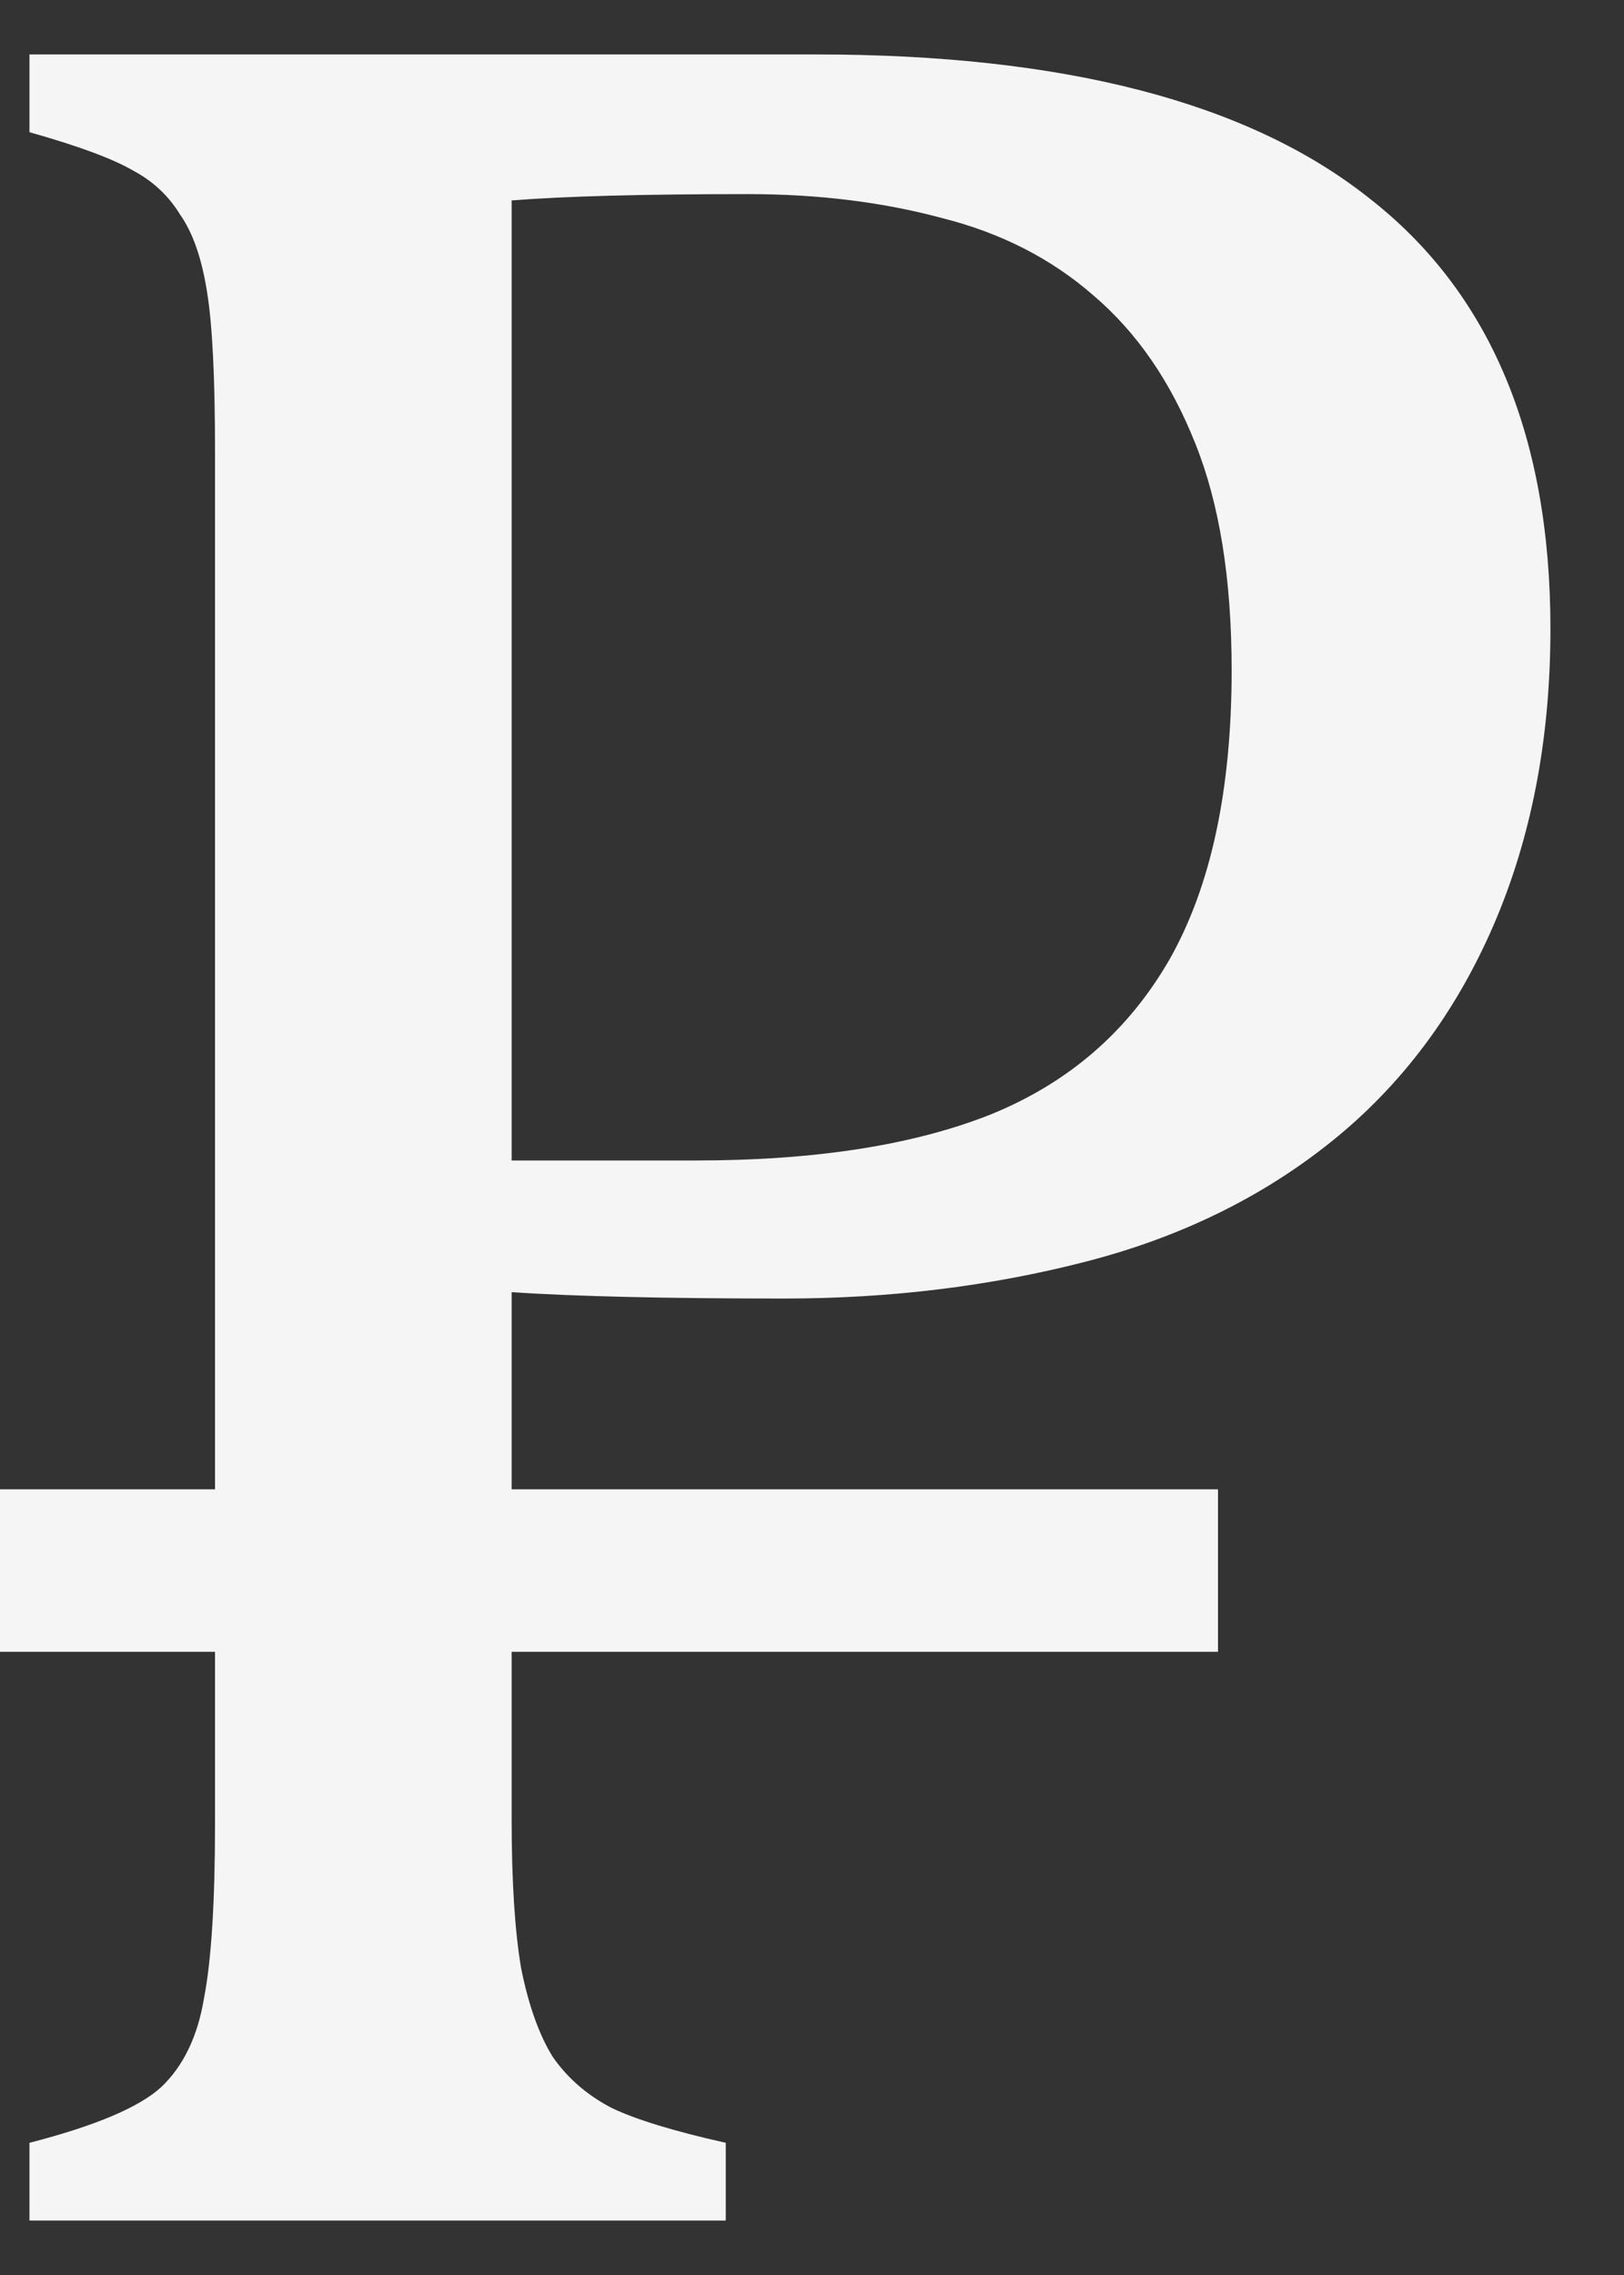 <?xml version="1.0" encoding="UTF-8"?> <svg xmlns="http://www.w3.org/2000/svg" width="20" height="28" viewBox="0 0 20 28" fill="none"><rect x="0" y="0" width="20" height="28" fill="#333333" stroke="none"/> <path fill-rule="evenodd" clip-rule="evenodd" d="M6.418 24.225C6.34 23.769 6.301 23.157 6.301 22.389V20.33H15V18.33H6.301V15.904C7.095 15.956 8.215 15.982 9.66 15.982C10.949 15.982 12.18 15.833 13.352 15.533C14.523 15.234 15.539 14.739 16.398 14.049C17.258 13.359 17.922 12.473 18.391 11.393C18.859 10.312 19.094 9.094 19.094 7.74C19.094 5.357 18.345 3.587 16.848 2.428C15.363 1.256 13.098 0.67 10.051 0.67H0.363V1.627C0.962 1.796 1.385 1.952 1.633 2.096C1.88 2.226 2.076 2.408 2.219 2.643C2.375 2.864 2.486 3.183 2.551 3.6C2.616 4.003 2.648 4.654 2.648 5.553V18.33H0V20.33H2.648V22.447C2.648 23.411 2.603 24.127 2.512 24.596C2.434 25.064 2.258 25.429 1.984 25.689C1.711 25.937 1.171 26.165 0.363 26.373V27.33H8.938V26.373C8.299 26.23 7.831 26.087 7.531 25.943C7.232 25.787 6.991 25.579 6.809 25.318C6.639 25.045 6.509 24.68 6.418 24.225ZM8.566 14.283H6.301V2.467C6.952 2.415 7.922 2.389 9.211 2.389C10.07 2.389 10.865 2.486 11.594 2.682C12.323 2.864 12.948 3.183 13.469 3.639C14.003 4.094 14.419 4.7 14.719 5.455C15.018 6.197 15.168 7.128 15.168 8.248C15.168 9.719 14.914 10.904 14.406 11.803C13.898 12.688 13.163 13.326 12.199 13.717C11.249 14.094 10.038 14.283 8.566 14.283Z" fill="#F5F5F5"></path> </svg> 